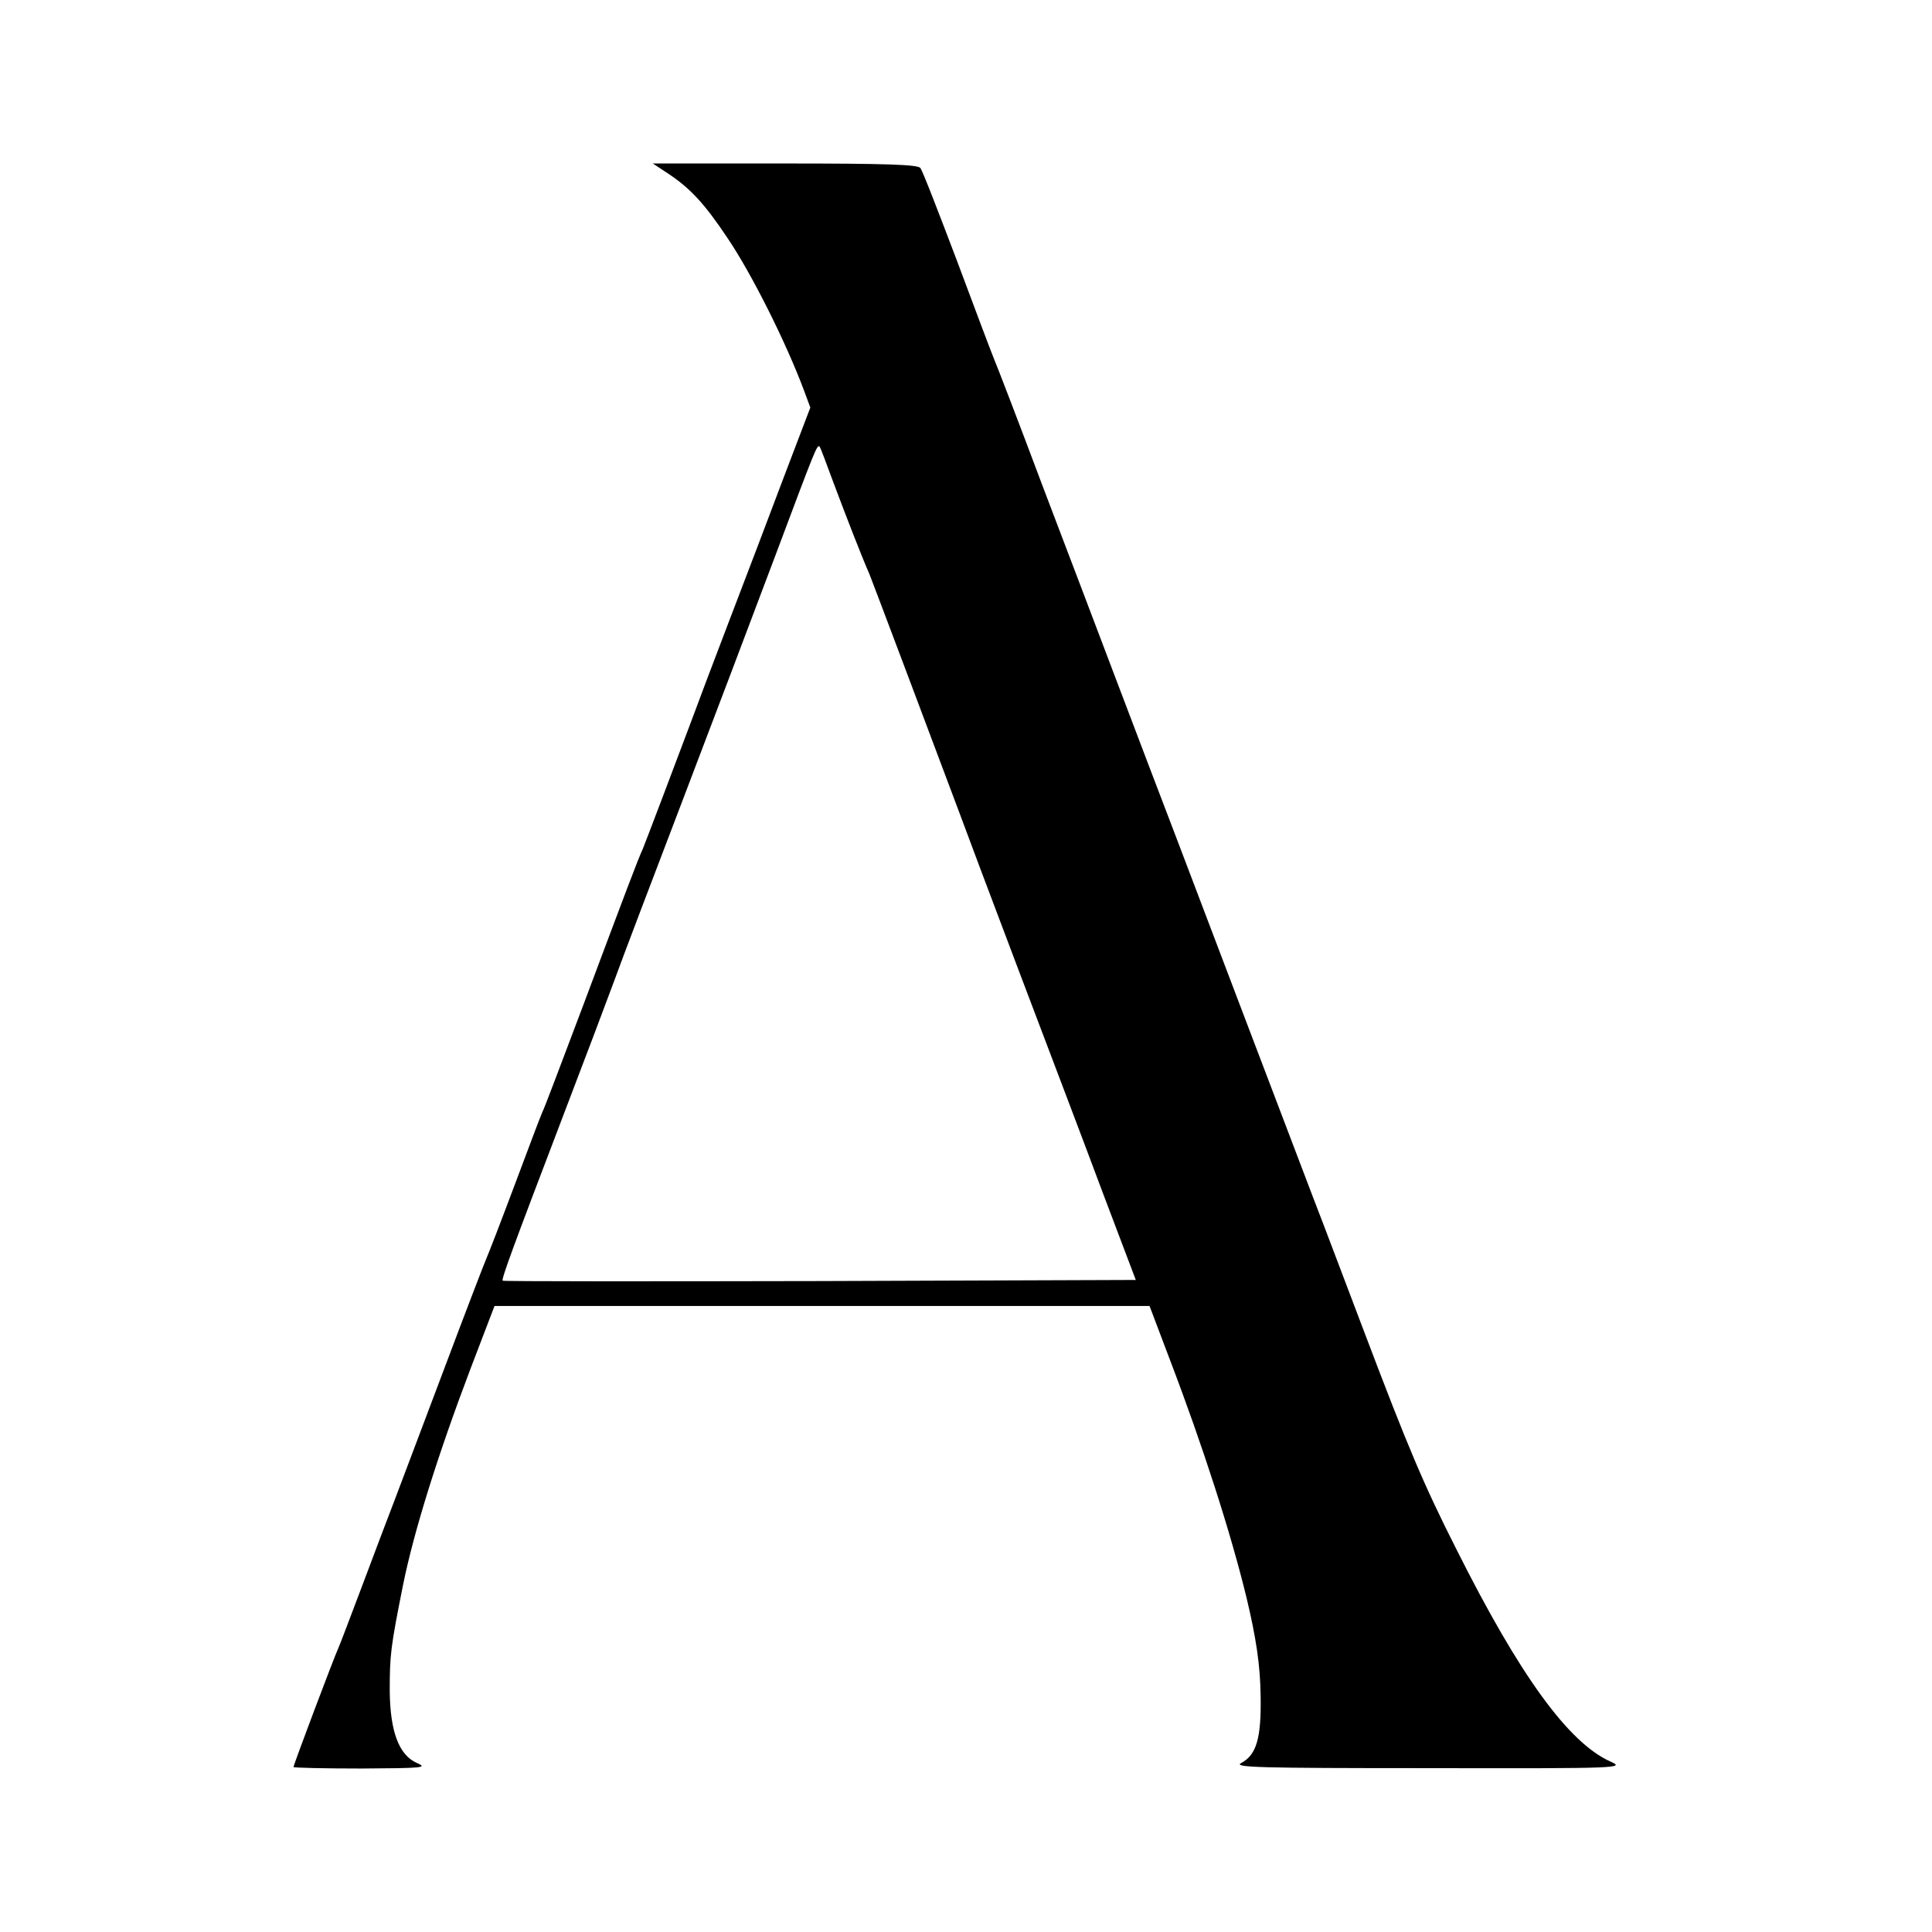 <?xml version="1.0" standalone="no"?>
<!DOCTYPE svg PUBLIC "-//W3C//DTD SVG 20010904//EN"
 "http://www.w3.org/TR/2001/REC-SVG-20010904/DTD/svg10.dtd">
<svg version="1.0" xmlns="http://www.w3.org/2000/svg"
 width="520pt" height="520pt" viewBox="0 0 520 520"
 preserveAspectRatio="xMidYMid meet">
<g transform="translate(0,520) scale(0.1,-0.1)"
fill="#000000" stroke="none">
<path d="M1801 4731 c58 -39 96 -80 158 -173 64 -95 156 -278 205 -409 l17
-46 -72 -189 c-39 -104 -105 -277 -146 -384 -41 -107 -87 -229 -102 -270 -45
-120 -122 -323 -131 -345 -13 -28 -45 -113 -160 -420 -56 -148 -105 -279 -111
-290 -5 -11 -38 -99 -74 -195 -36 -96 -70 -184 -75 -195 -5 -11 -55 -141 -111
-290 -56 -148 -116 -308 -134 -355 -18 -47 -58 -152 -89 -235 -31 -82 -60
-159 -65 -170 -12 -26 -121 -315 -121 -321 0 -2 82 -4 183 -4 166 1 179 2 149
15 -48 21 -72 84 -73 194 0 96 2 116 36 286 29 143 93 348 181 580 l65 170
882 0 881 0 53 -140 c91 -238 166 -472 208 -645 26 -109 37 -182 38 -265 2
-113 -11 -158 -52 -180 -23 -12 41 -14 504 -14 523 -1 529 0 489 18 -113 51
-244 232 -414 571 -88 174 -130 273 -250 590 -45 118 -105 278 -135 355 -91
238 -293 771 -365 960 -38 99 -109 286 -158 415 -49 129 -142 375 -207 545
-64 171 -123 324 -130 340 -7 17 -52 136 -100 265 -49 129 -92 241 -98 248 -7
9 -92 12 -365 12 l-355 0 44 -29z m443 -832 c33 -88 76 -199 96 -244 7 -17
160 -423 245 -650 12 -33 83 -222 158 -420 75 -198 177 -466 225 -595 l89
-235 -850 -3 c-468 -1 -852 -1 -854 1 -4 4 27 88 162 442 59 154 122 321 140
370 18 50 99 263 180 475 81 212 194 511 252 665 108 288 112 299 119 293 2
-2 19 -47 38 -99z"/>
</g>
</svg>
